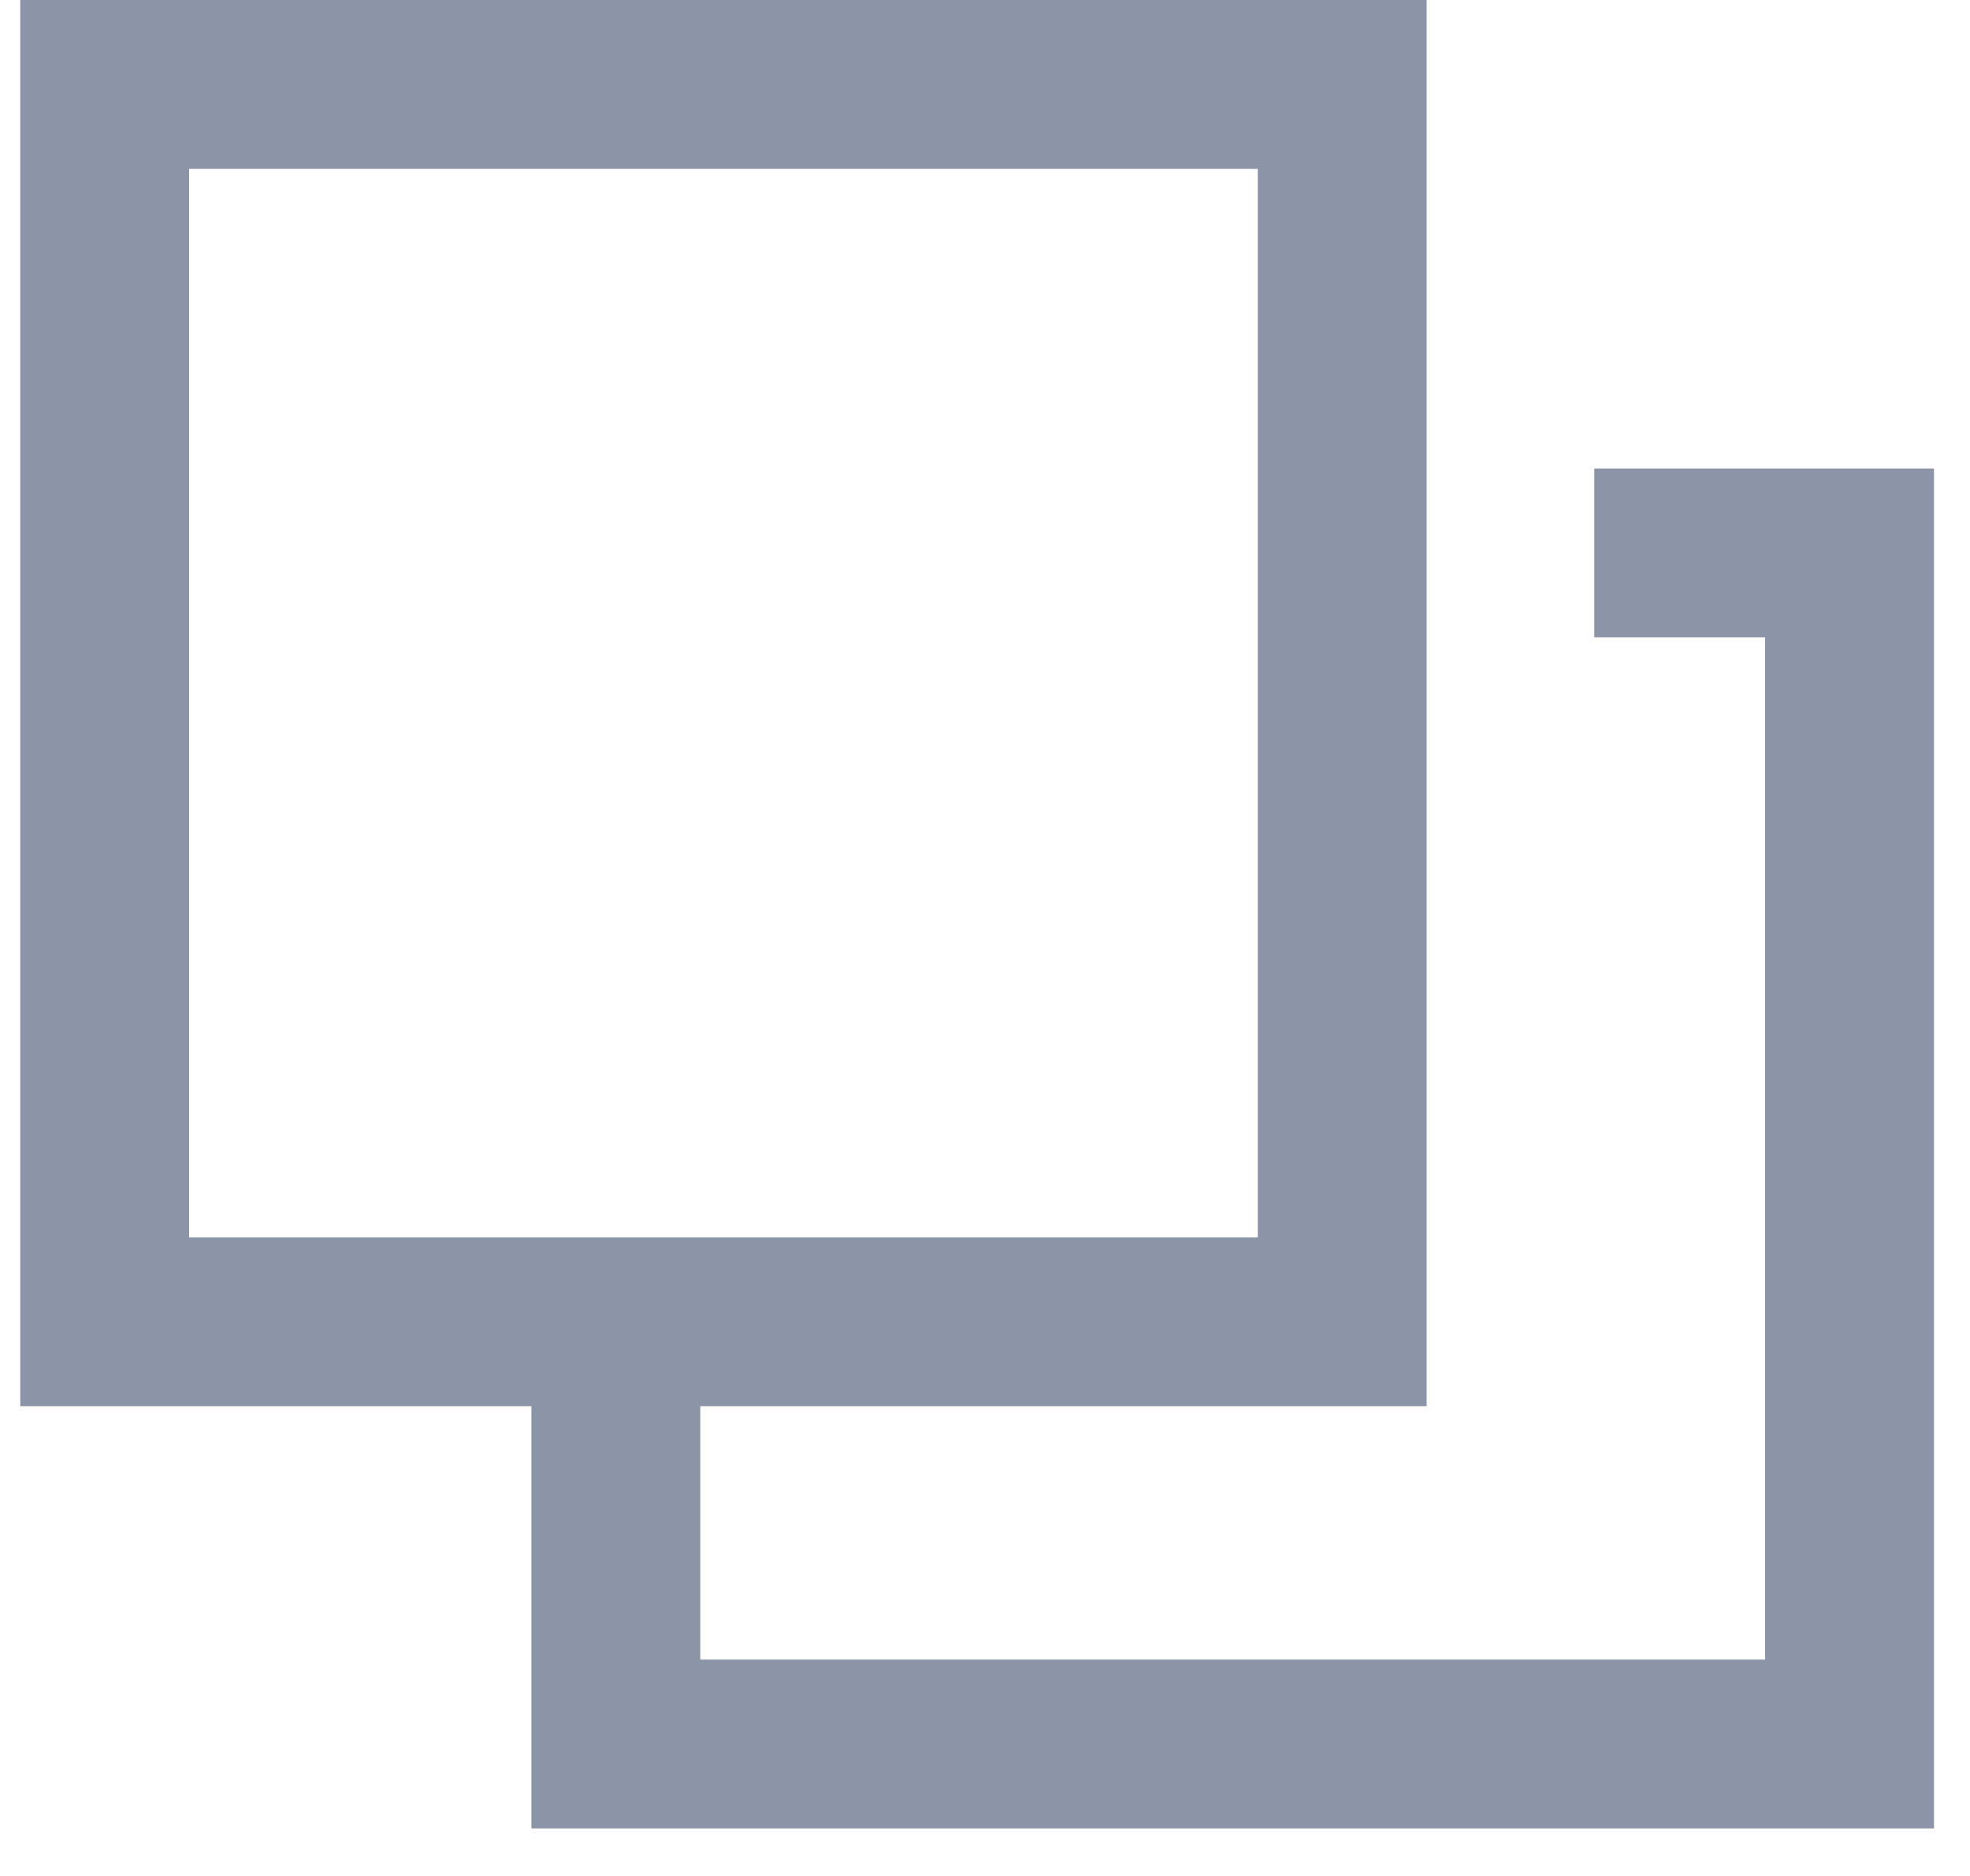 <svg width="21" height="20" viewBox="0 0 21 20" fill="none" xmlns="http://www.w3.org/2000/svg">
<rect x="1.116" y="0.9" width="13.192" height="13.192" stroke="#8C94A8" stroke-width="1.8"/>
<path d="M6.565 13.605V18.593H19.716V5.895H16.995" stroke="#8C94A8" stroke-width="1.8"/>
</svg>
